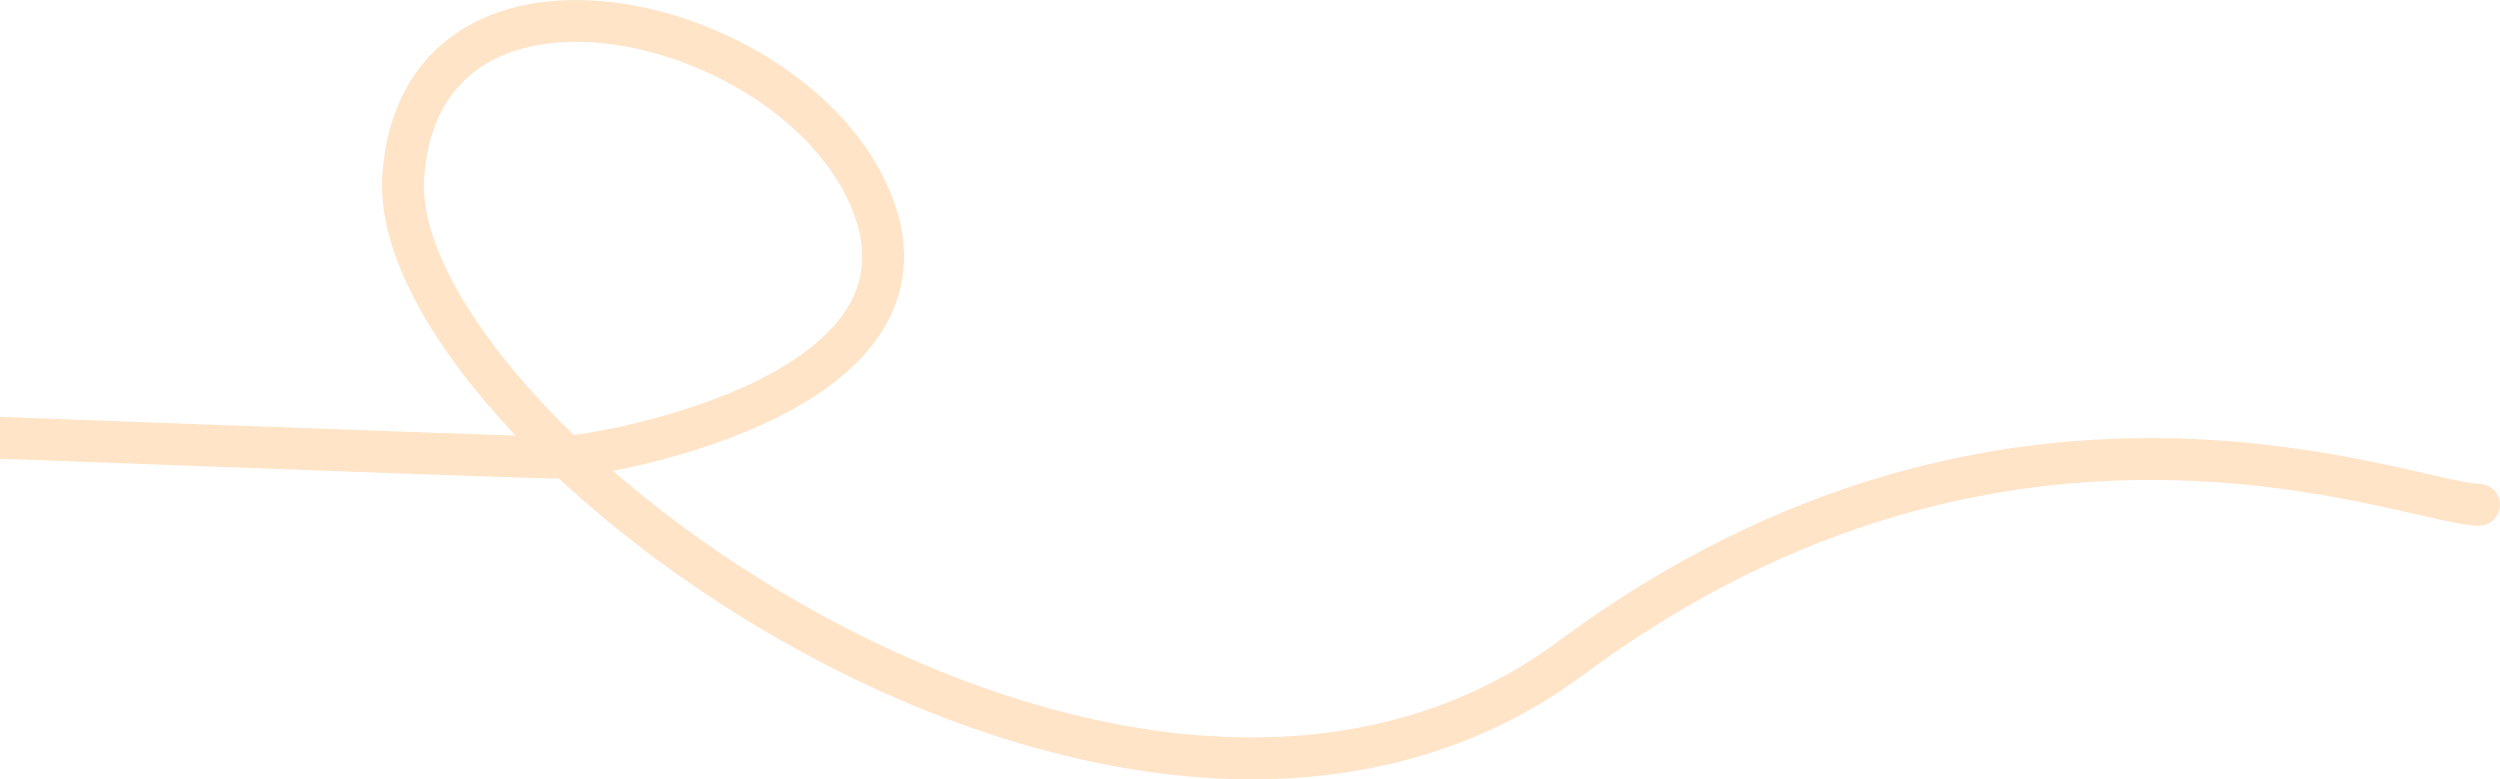 <svg width="478" height="149" viewBox="0 0 478 149" fill="none" xmlns="http://www.w3.org/2000/svg">
<path d="M474 100.514C476.209 100.514 478 98.723 478 96.514C478 94.305 476.209 92.514 474 92.514V100.514ZM-28 82.656C-28.151 86.654 -28.15 86.654 -28.149 86.654C-28.148 86.654 -28.147 86.654 -28.145 86.654C-28.141 86.654 -28.135 86.654 -28.127 86.655C-28.112 86.655 -28.088 86.656 -28.058 86.657C-27.996 86.659 -27.903 86.663 -27.782 86.668C-27.538 86.677 -27.176 86.69 -26.705 86.708C-25.761 86.744 -24.376 86.796 -22.612 86.862C-19.082 86.995 -14.034 87.185 -7.958 87.412C4.195 87.867 20.462 88.474 36.917 89.081C69.744 90.291 103.533 91.51 106.634 91.51V83.51C103.729 83.51 70.201 82.302 37.212 81.086C20.759 80.479 4.494 79.873 -7.658 79.418C-13.735 79.19 -18.782 79.001 -22.311 78.868C-24.075 78.802 -25.46 78.749 -26.403 78.714C-26.875 78.696 -27.237 78.683 -27.48 78.673C-27.602 78.669 -27.694 78.665 -27.756 78.663C-27.787 78.662 -27.81 78.661 -27.826 78.66C-27.834 78.66 -27.839 78.66 -27.843 78.66C-27.845 78.659 -27.847 78.659 -27.848 78.659C-27.849 78.659 -27.849 78.659 -28 82.656ZM106.634 91.51C108.608 91.51 114.323 90.752 121.344 89.162C128.483 87.546 137.366 84.983 145.701 81.197C153.968 77.441 162.09 72.306 167.275 65.342C172.634 58.144 174.683 49.189 170.965 38.683L163.424 41.352C166.213 49.234 164.695 55.41 160.858 60.565C156.846 65.953 150.141 70.393 142.392 73.913C134.711 77.403 126.389 79.818 119.577 81.36C112.646 82.929 107.663 83.51 106.634 83.51V91.51ZM170.965 38.683C167.36 28.493 159.671 19.82 150.415 13.339C141.142 6.846 130.04 2.365 119.187 0.709C108.378 -0.94 97.414 0.161 88.766 5.37C79.924 10.694 74.072 19.975 73.115 33.363L81.094 33.933C81.889 22.816 86.547 16.044 92.893 12.223C99.432 8.284 108.331 7.146 117.98 8.618C127.585 10.083 137.535 14.086 145.826 19.892C154.135 25.711 160.523 33.154 163.424 41.352L170.965 38.683ZM73.115 33.363C72.607 40.462 74.753 48.21 78.664 56.027C82.594 63.883 88.439 72.074 95.704 80.168C110.236 96.355 130.741 112.468 153.969 125.02C200.164 149.984 258.765 161.632 302.71 129.041L297.944 122.615C257.805 152.384 203.044 142.446 157.772 117.982C135.268 105.821 115.514 90.259 101.657 74.824C94.729 67.107 89.347 59.501 85.819 52.448C82.271 45.357 80.726 39.086 81.094 33.933L73.115 33.363ZM302.71 129.041C343.938 98.465 383.259 91.331 413.831 91.786C429.147 92.014 442.308 94.149 452.476 96.243C457.589 97.296 461.875 98.322 465.433 99.119C468.776 99.868 471.86 100.514 474 100.514V92.514C472.937 92.514 470.819 92.127 467.182 91.313C463.761 90.546 459.29 89.478 454.089 88.407C443.631 86.254 429.939 84.025 413.95 83.787C381.909 83.31 340.799 90.833 297.944 122.615L302.71 129.041Z" fill="#FFE4C7"/>
</svg>
